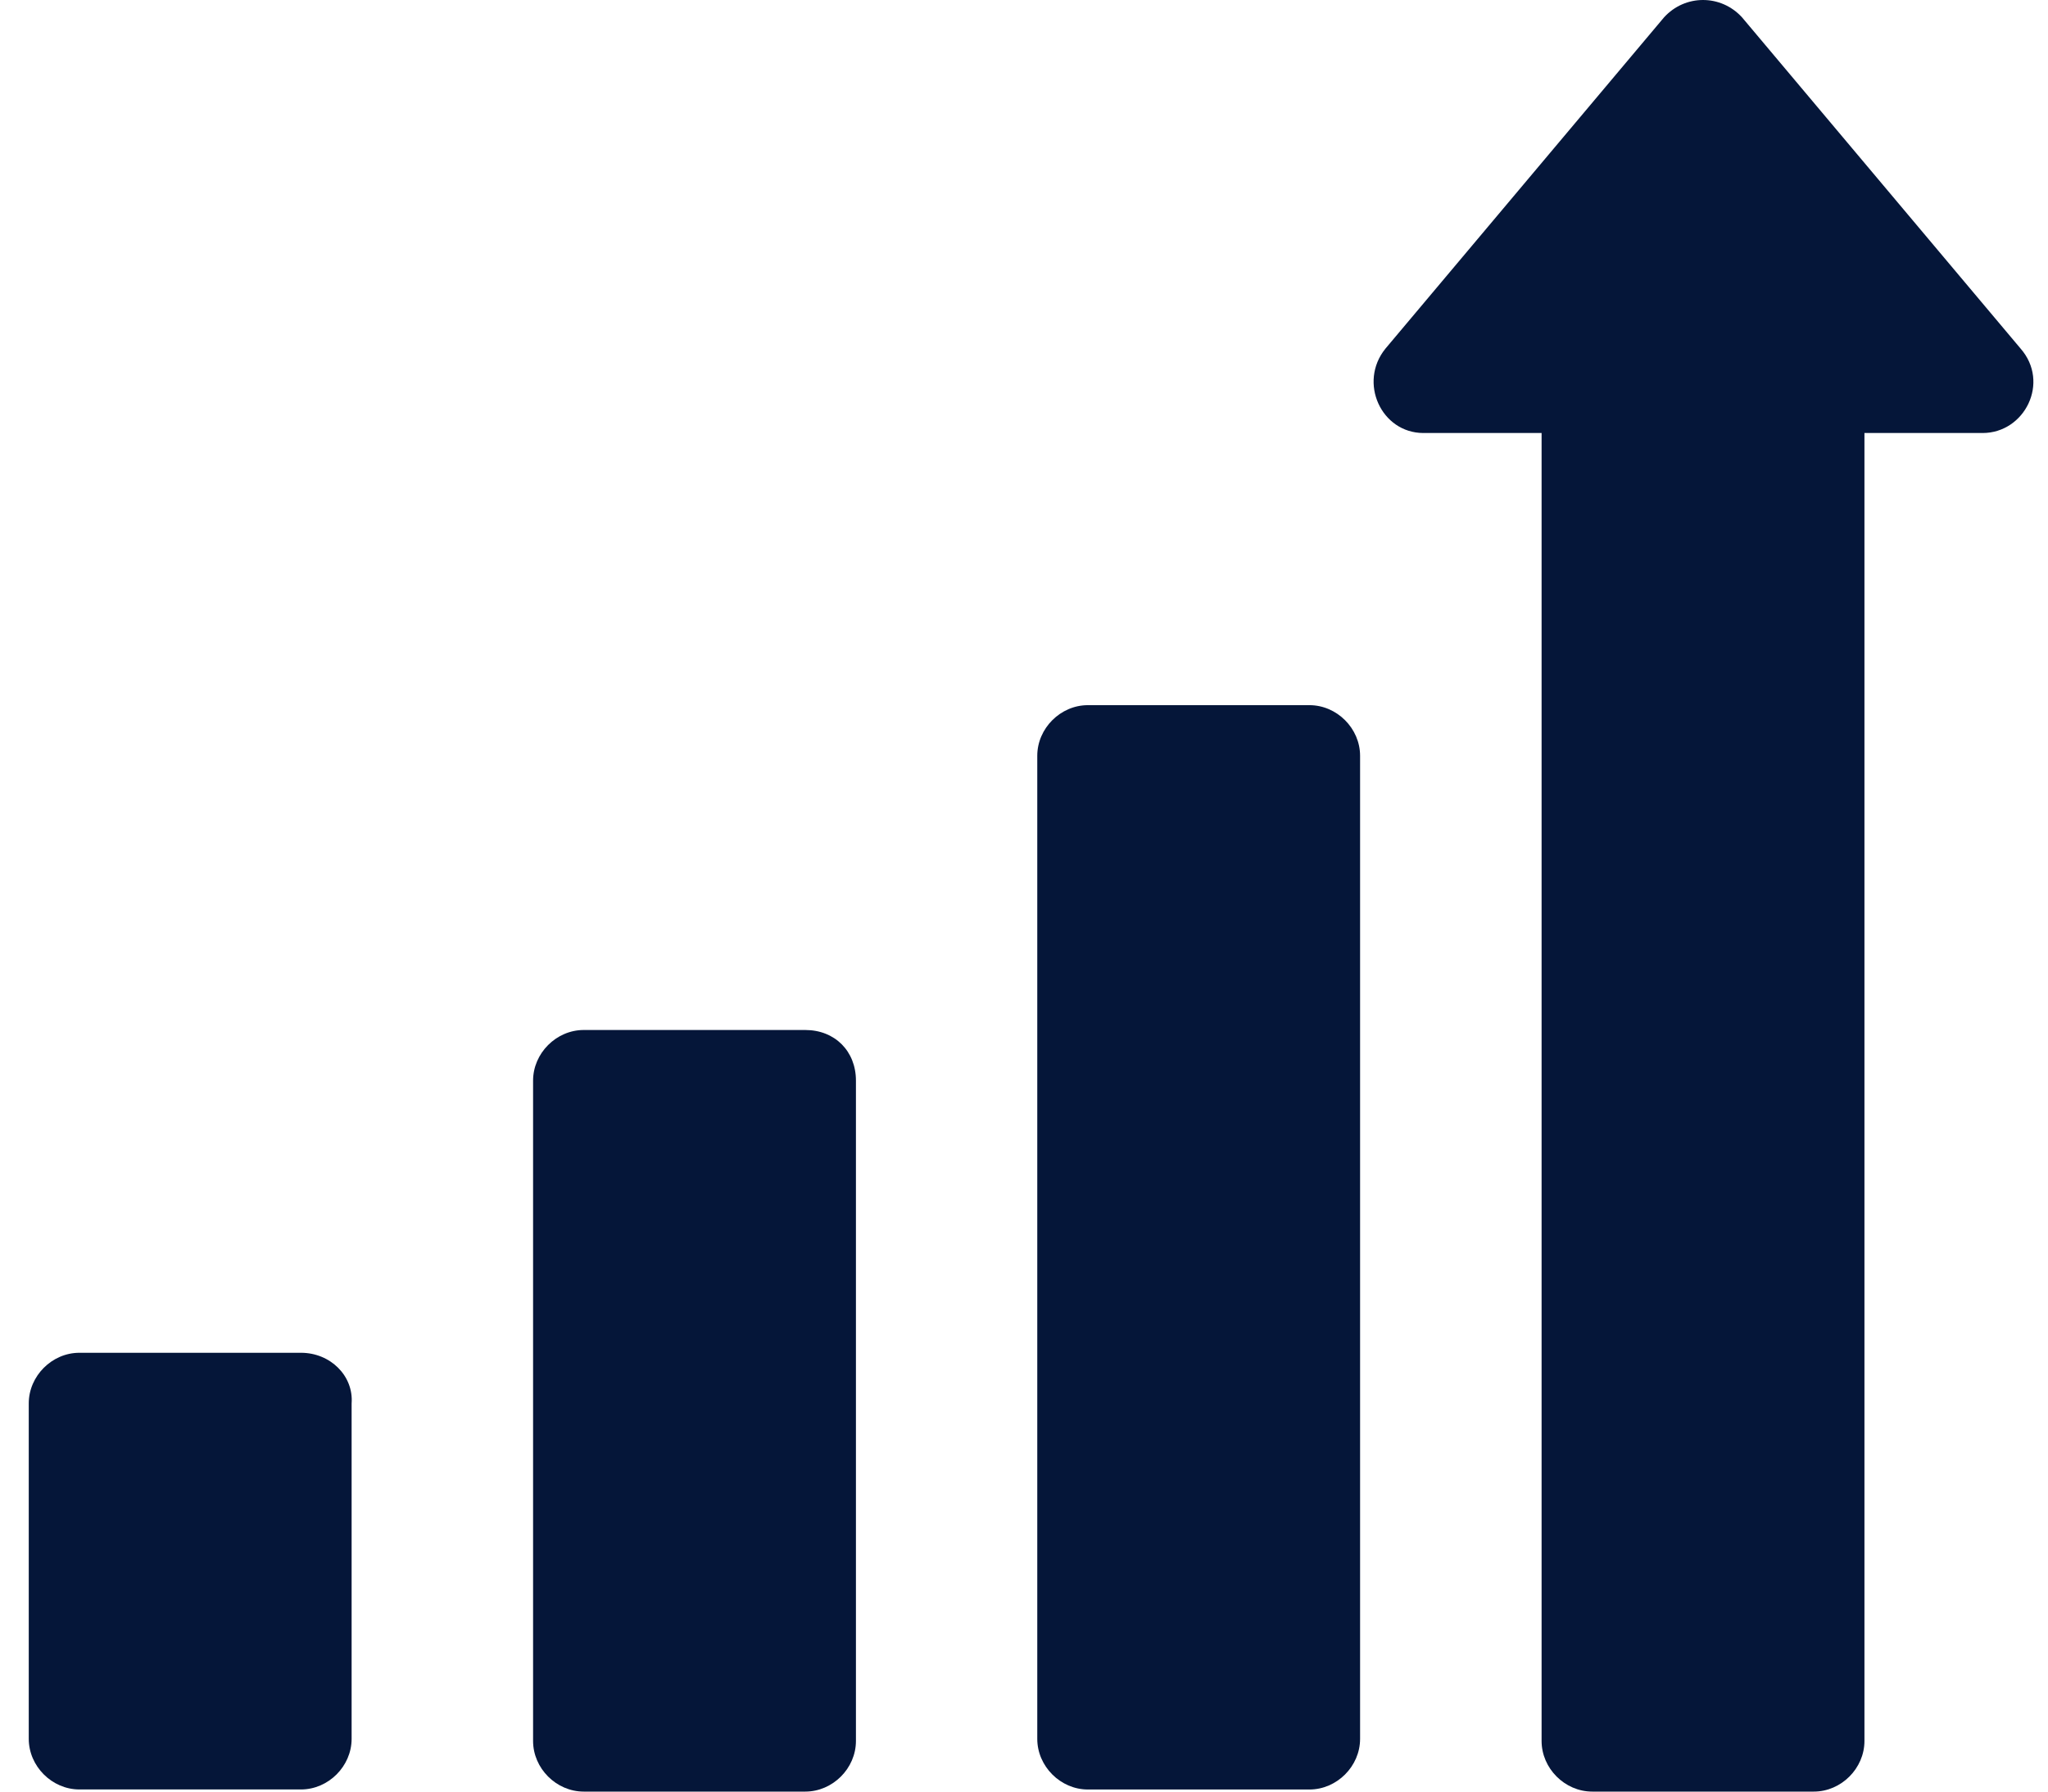 <svg width="48" height="42" viewBox="0 0 48 42" fill="none" xmlns="http://www.w3.org/2000/svg">
<g clip-path="url(#clip0_1216_5011)">
<path d="M7.054 31.713H1.861C1.218 31.713 0.674 32.257 0.674 32.9V40.763C0.674 41.406 1.218 41.95 1.861 41.95H7.054C7.697 41.95 8.241 41.406 8.241 40.763V32.9C8.29 32.257 7.746 31.713 7.054 31.713Z" fill="#051639"/>
<path d="M18.874 24.146H13.681C13.038 24.146 12.494 24.691 12.494 25.333V40.813C12.494 41.456 13.038 42 13.681 42H18.874C19.517 42 20.061 41.456 20.061 40.813V25.333C20.061 24.641 19.566 24.146 18.874 24.146Z" fill="#051639"/>
<path d="M30.69 16.531H25.497C24.855 16.531 24.311 17.075 24.311 17.718V40.764C24.311 41.407 24.855 41.951 25.497 41.951H30.69C31.333 41.951 31.877 41.407 31.877 40.764V17.718C31.877 17.075 31.333 16.531 30.69 16.531Z" fill="#051639"/>
<path d="M47.358 8.172L40.83 0.408C40.335 -0.136 39.494 -0.136 39 0.408L32.472 8.172C31.829 8.964 32.373 10.151 33.362 10.151H36.131V40.813C36.131 41.456 36.675 42 37.318 42H42.511C43.154 42 43.698 41.456 43.698 40.813V10.151H46.467C47.456 10.151 48.05 8.964 47.358 8.172Z" fill="#051639"/>
</g>
<defs>
<clipPath id="clip0_1216_5011">
<rect width="46.984" height="42" fill="white" transform="translate(0.674)"/>
</clipPath>
</defs>
</svg>
